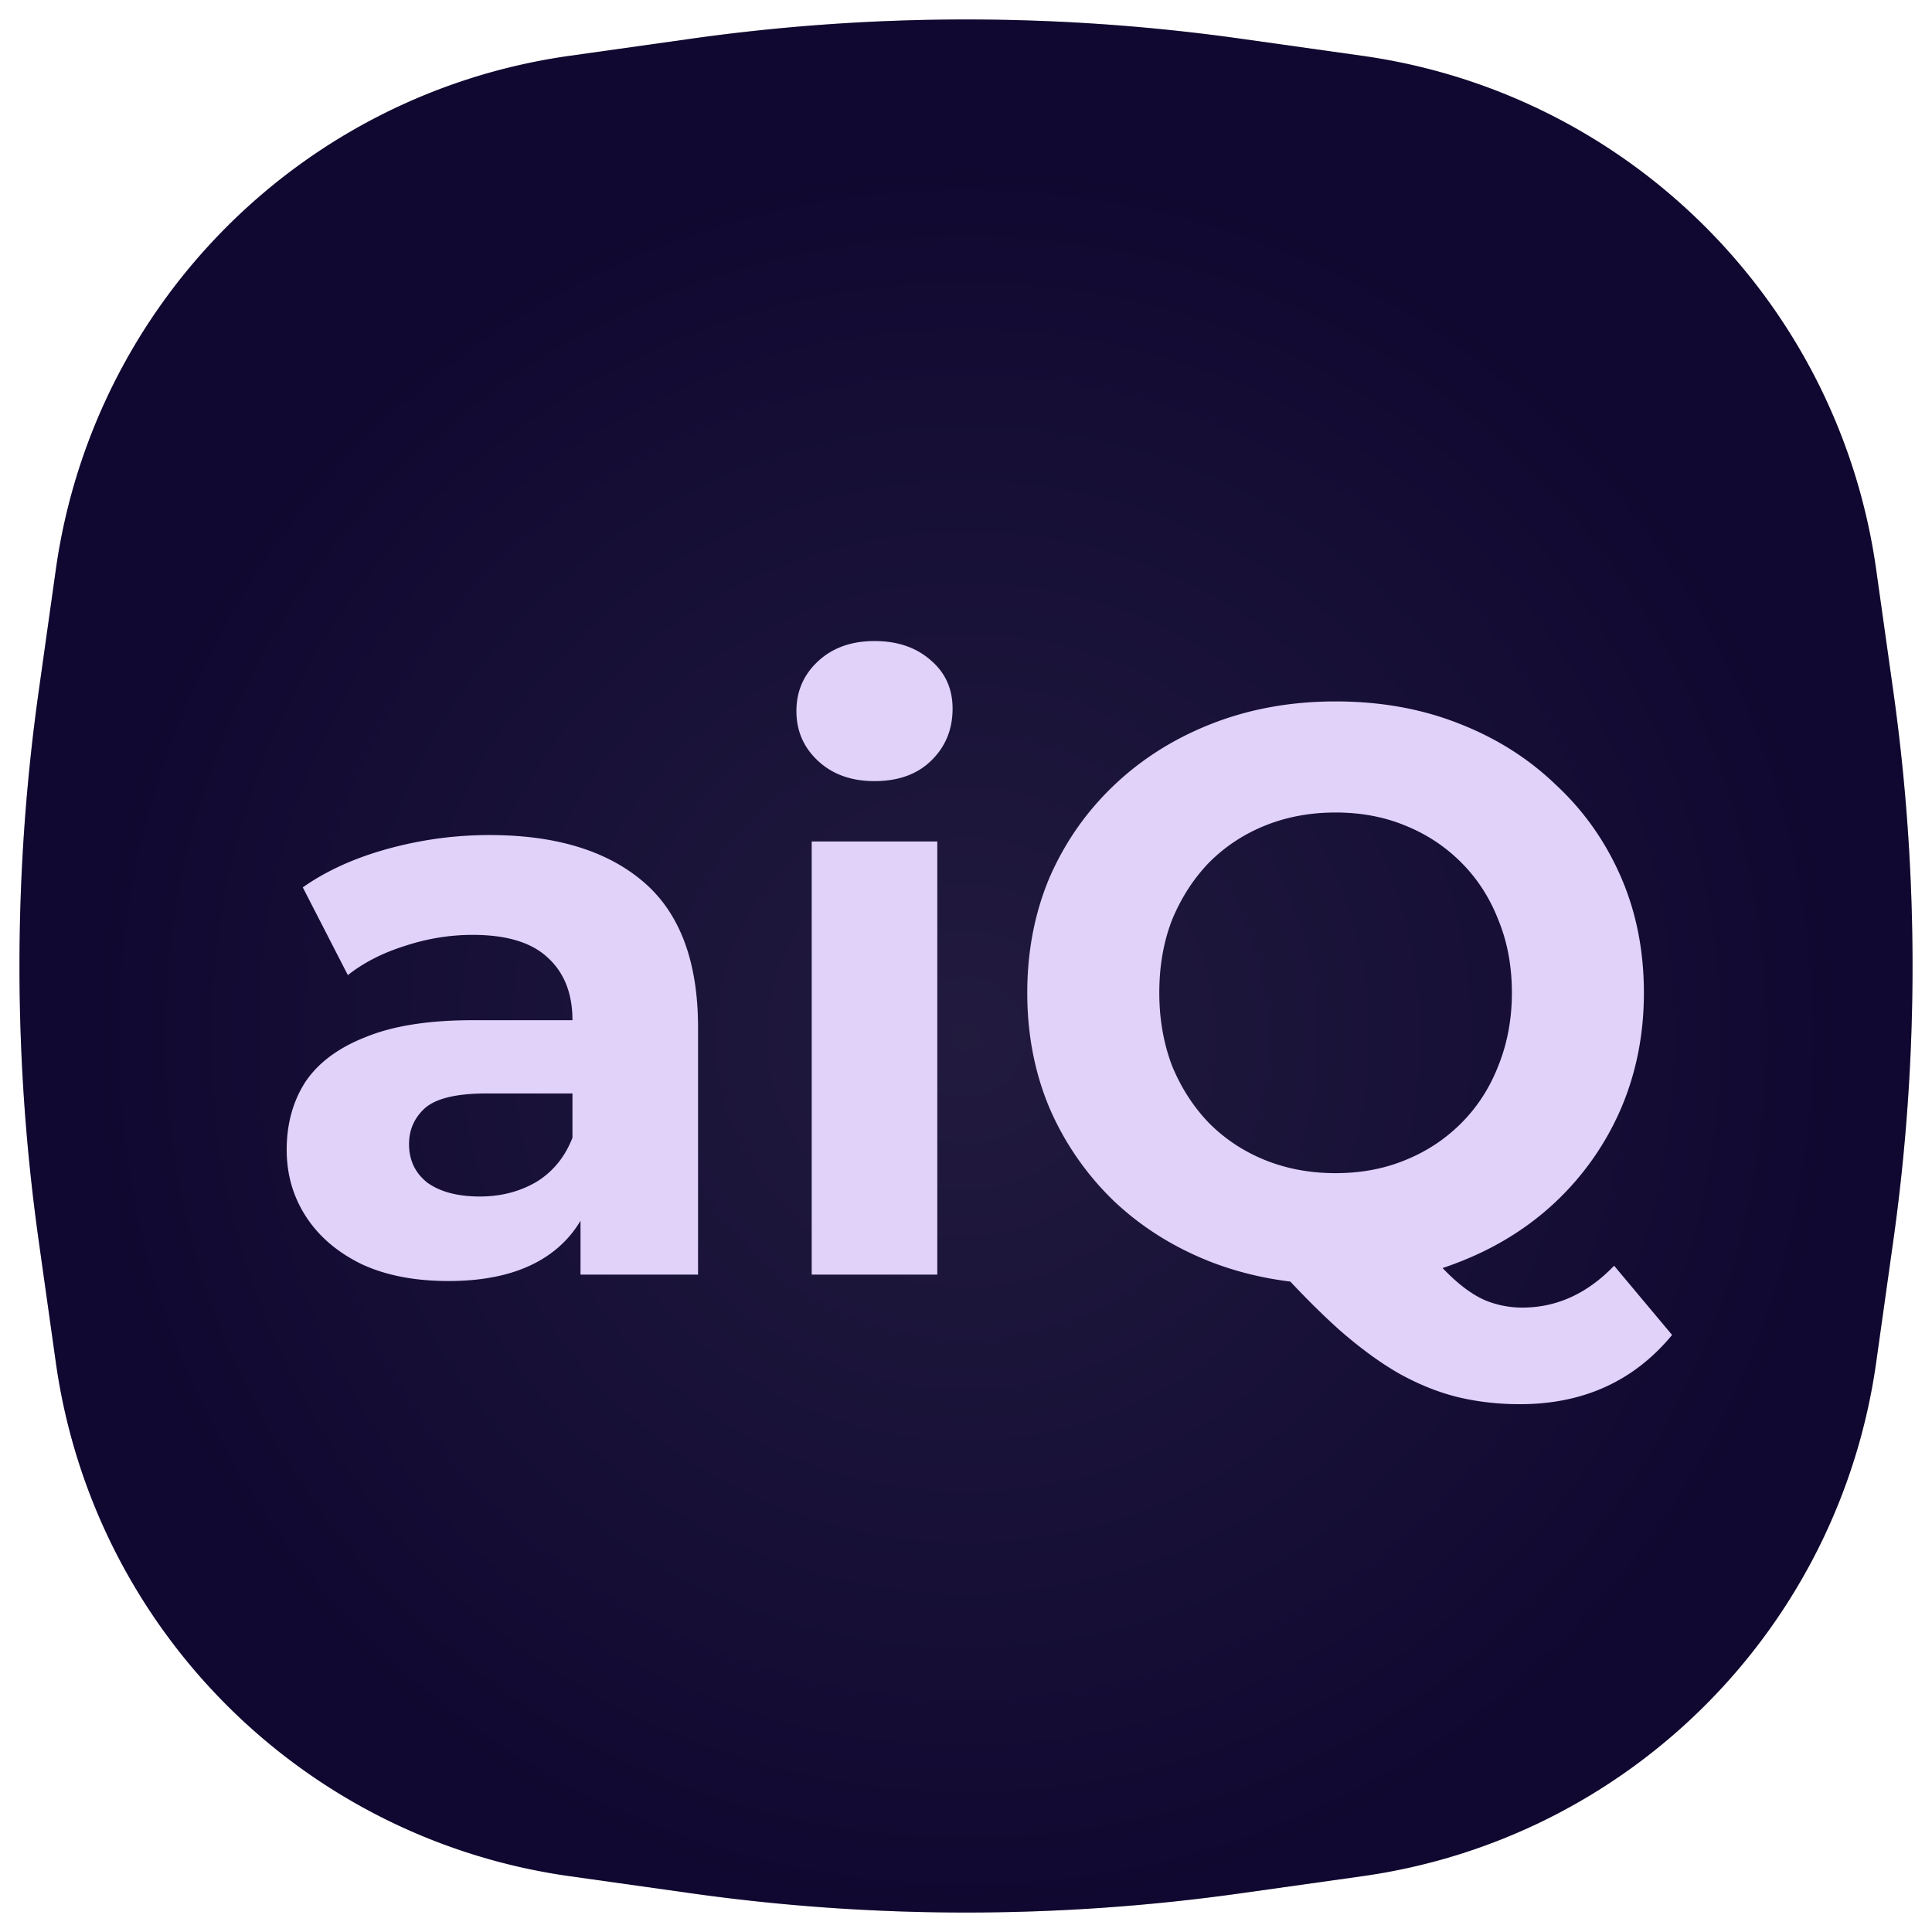 <svg xmlns="http://www.w3.org/2000/svg" width="144" height="144" fill="none"><path fill="#030712" d="M4.162 42.447C6.961 22.577 22.577 6.96 42.447 4.162l9.051-1.274a147 147 0 0 1 41.004 0l9.051 1.274c19.87 2.799 35.486 18.415 38.285 38.285l1.274 9.051a146.97 146.97 0 0 1 0 41.004l-1.274 9.051c-2.799 19.87-18.415 35.486-38.285 38.285l-9.051 1.274a146.97 146.97 0 0 1-41.004 0l-9.051-1.274c-19.87-2.799-35.486-18.415-38.285-38.285l-1.274-9.051a147 147 0 0 1 0-41.004l1.274-9.051Z"/><path fill="url(#a)" fill-opacity=".2" d="M4.162 42.447C6.961 22.577 22.577 6.96 42.447 4.162l9.051-1.274a147 147 0 0 1 41.004 0l9.051 1.274c19.87 2.799 35.486 18.415 38.285 38.285l1.274 9.051a146.97 146.97 0 0 1 0 41.004l-1.274 9.051c-2.799 19.87-18.415 35.486-38.285 38.285l-9.051 1.274a146.97 146.97 0 0 1-41.004 0l-9.051-1.274c-19.87-2.799-35.486-18.415-38.285-38.285l-1.274-9.051a147 147 0 0 1 0-41.004l1.274-9.051Z"/><g filter="url(#b)"><path fill="#E1D2F9" d="M43.268 91v-6.3l-.6-1.38V72.04c0-2-.62-3.56-1.86-4.68-1.2-1.12-3.06-1.68-5.58-1.68-1.72 0-3.42.28-5.1.84-1.64.52-3.04 1.24-4.2 2.16l-3.36-6.54c1.76-1.24 3.88-2.2 6.36-2.88 2.48-.68 5-1.02 7.56-1.02 4.92 0 8.74 1.16 11.46 3.48 2.72 2.32 4.08 5.94 4.08 10.86V91h-8.76Zm-9.84.48c-2.52 0-4.68-.42-6.48-1.26-1.8-.88-3.18-2.06-4.14-3.54-.96-1.48-1.44-3.14-1.44-4.98 0-1.92.46-3.6 1.38-5.04.96-1.44 2.46-2.56 4.5-3.36 2.04-.84 4.7-1.26 7.98-1.26h8.58v5.46h-7.56c-2.2 0-3.72.36-4.56 1.08-.8.72-1.2 1.62-1.2 2.7 0 1.2.46 2.16 1.38 2.88.96.68 2.26 1.02 3.9 1.02 1.56 0 2.96-.36 4.2-1.08 1.24-.76 2.14-1.86 2.7-3.3l1.44 4.32c-.68 2.08-1.92 3.66-3.72 4.74-1.8 1.08-4.12 1.62-6.96 1.62ZM60.5 91V58.72h9.36V91H60.5Zm4.68-36.78c-1.72 0-3.12-.5-4.2-1.5s-1.62-2.24-1.62-3.72.54-2.72 1.62-3.72 2.48-1.5 4.2-1.5c1.72 0 3.12.48 4.2 1.44 1.08.92 1.62 2.12 1.62 3.6 0 1.56-.54 2.86-1.62 3.9-1.04 1-2.44 1.5-4.2 1.5Zm34.367 37.5c-3.28 0-6.34-.54-9.18-1.62-2.8-1.08-5.24-2.6-7.32-4.56a21.41 21.41 0 0 1-4.8-6.9c-1.12-2.64-1.68-5.52-1.68-8.64 0-3.12.56-6 1.68-8.64 1.16-2.64 2.78-4.94 4.86-6.9 2.08-1.96 4.52-3.48 7.32-4.56 2.8-1.08 5.84-1.62 9.12-1.62 3.32 0 6.36.54 9.12 1.62 2.8 1.08 5.22 2.6 7.26 4.56 2.08 1.92 3.7 4.2 4.86 6.84 1.16 2.64 1.74 5.54 1.74 8.7 0 3.12-.58 6.02-1.74 8.7a20.974 20.974 0 0 1-4.86 6.9c-2.04 1.92-4.46 3.42-7.26 4.5-2.76 1.08-5.8 1.62-9.12 1.62Zm13.74 8.94c-1.64 0-3.2-.18-4.68-.54-1.44-.36-2.88-.94-4.32-1.74-1.4-.8-2.88-1.88-4.44-3.24-1.52-1.36-3.18-3.04-4.98-5.04l10.2-2.58c1.08 1.48 2.08 2.66 3 3.54.92.88 1.8 1.5 2.64 1.86.88.36 1.8.54 2.76.54 2.56 0 4.84-1.04 6.84-3.12l4.32 5.16c-2.84 3.44-6.62 5.16-11.34 5.16Zm-13.74-17.22c1.88 0 3.6-.32 5.16-.96 1.6-.64 3-1.56 4.2-2.76 1.2-1.2 2.12-2.62 2.76-4.26.68-1.68 1.02-3.5 1.02-5.46 0-2-.34-3.82-1.02-5.46-.64-1.64-1.56-3.06-2.76-4.26-1.2-1.2-2.6-2.12-4.2-2.76-1.56-.64-3.28-.96-5.16-.96-1.88 0-3.62.32-5.22.96-1.6.64-3 1.56-4.2 2.76-1.16 1.2-2.08 2.62-2.76 4.26-.64 1.64-.96 3.46-.96 5.46 0 1.96.32 3.78.96 5.46.68 1.64 1.6 3.06 2.76 4.26 1.2 1.2 2.6 2.12 4.2 2.76 1.6.64 3.34.96 5.22.96Z"/></g><defs><radialGradient id="a" cx="0" cy="0" r="1" gradientTransform="matrix(0 66.667 -66.667 0 72 77.333)" gradientUnits="userSpaceOnUse"><stop stop-color="#9D68F2"/><stop offset="1" stop-color="#4608AA"/></radialGradient><filter id="b" width="111.258" height="64.881" x="17.367" y="43.779" color-interpolation-filters="sRGB" filterUnits="userSpaceOnUse"><feFlood flood-opacity="0" result="BackgroundImageFix"/><feColorMatrix in="SourceAlpha" result="hardAlpha" values="0 0 0 0 0 0 0 0 0 0 0 0 0 0 0 0 0 0 127 0"/><feOffset dy="4"/><feGaussianBlur stdDeviation="2"/><feComposite in2="hardAlpha" operator="out"/><feColorMatrix values="0 0 0 0 0 0 0 0 0 0 0 0 0 0 0 0 0 0 0.25 0"/><feBlend in2="BackgroundImageFix" result="effect1_dropShadow_4098_32452"/><feBlend in="SourceGraphic" in2="effect1_dropShadow_4098_32452" result="shape"/></filter></defs></svg>